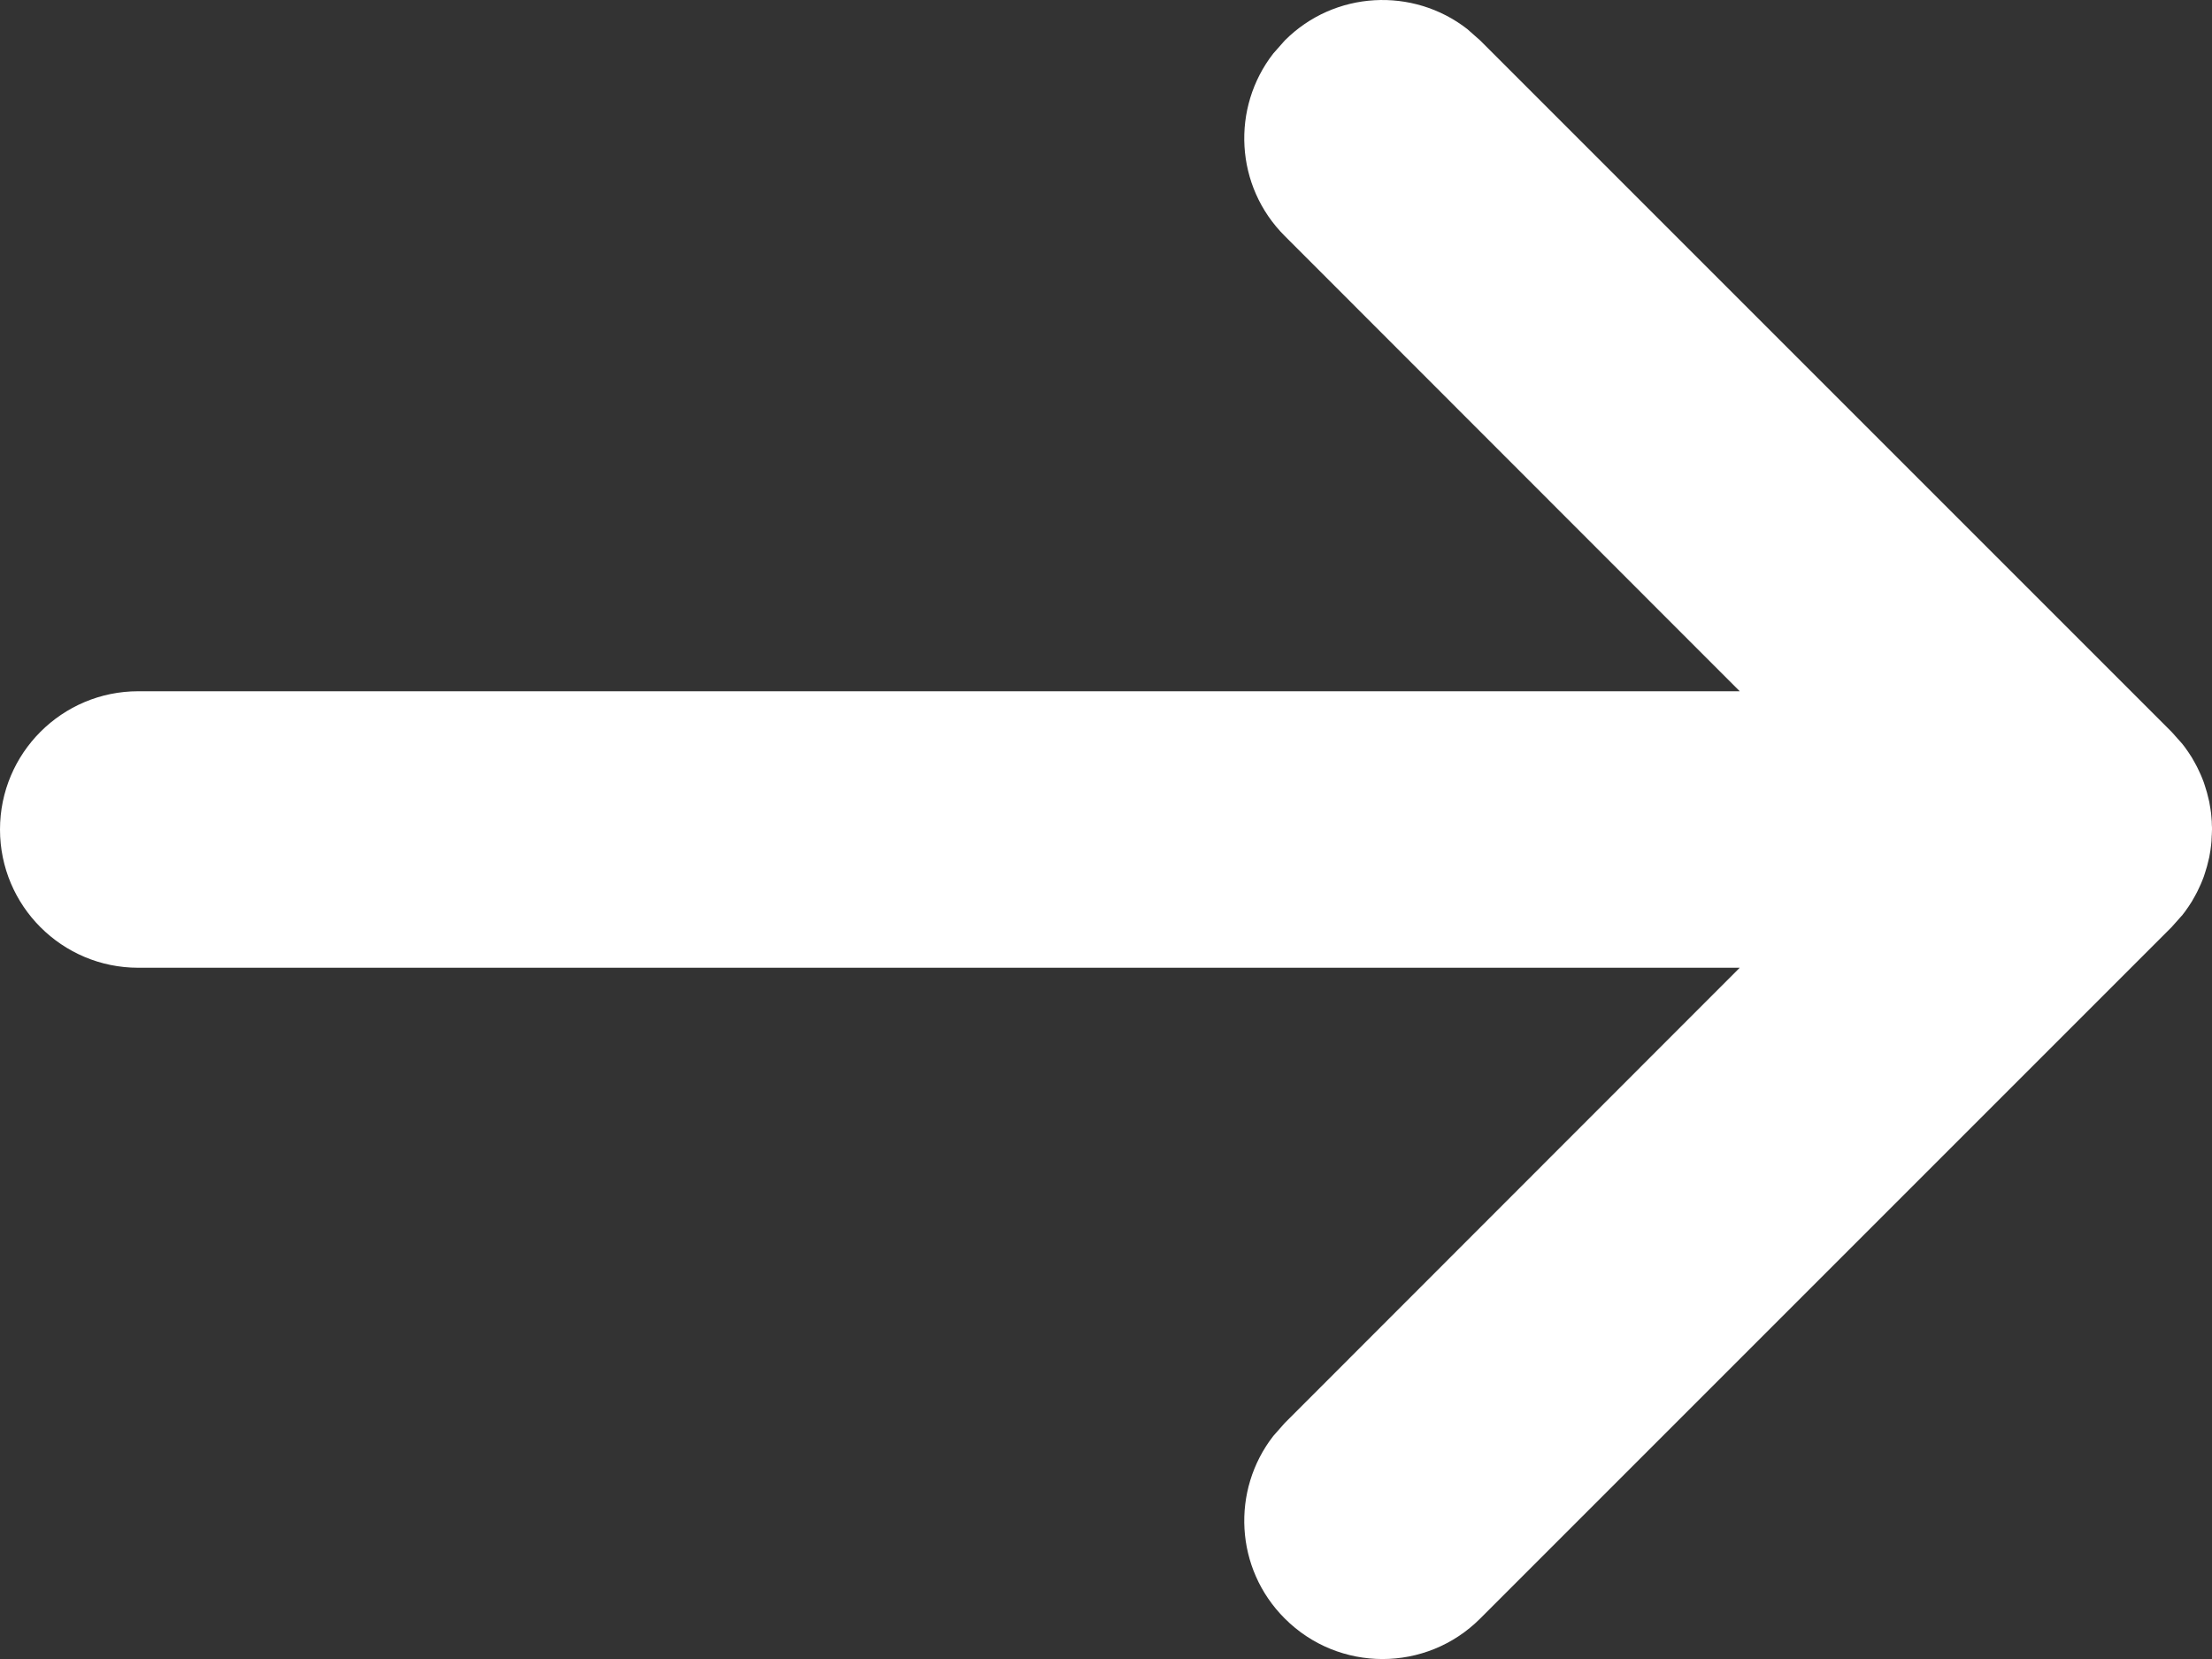 <svg width="16" height="12" viewBox="0 0 16 12" fill="none" xmlns="http://www.w3.org/2000/svg">
<rect x="0" y="0" width="16" height="12" fill="#333333" stroke="none"/>
<path fill-rule="evenodd" clip-rule="evenodd" d="M10.613 0.21L10.707 0.293L15.707 5.293C15.736 5.321 15.762 5.352 15.787 5.383L15.707 5.293C15.742 5.328 15.775 5.366 15.804 5.405C15.822 5.429 15.838 5.454 15.854 5.479C15.861 5.491 15.868 5.504 15.875 5.516C15.886 5.536 15.897 5.556 15.906 5.577C15.914 5.594 15.922 5.611 15.929 5.629C15.937 5.648 15.944 5.668 15.95 5.688C15.955 5.703 15.96 5.719 15.964 5.734C15.97 5.756 15.975 5.777 15.98 5.799C15.983 5.817 15.986 5.834 15.989 5.852C15.992 5.871 15.995 5.892 15.996 5.913C15.998 5.932 15.999 5.95 15.999 5.968C16 5.978 16 5.989 16 6L15.999 6.033C15.999 6.051 15.998 6.068 15.996 6.085L16 6C16 6.051 15.996 6.1 15.989 6.149C15.986 6.166 15.983 6.183 15.98 6.201C15.975 6.223 15.97 6.244 15.964 6.266C15.96 6.281 15.955 6.297 15.95 6.312C15.944 6.332 15.937 6.352 15.929 6.371C15.922 6.389 15.914 6.406 15.906 6.423C15.897 6.444 15.886 6.464 15.875 6.484C15.868 6.496 15.861 6.509 15.854 6.521C15.838 6.546 15.822 6.571 15.804 6.595C15.799 6.601 15.795 6.607 15.79 6.613C15.785 6.62 15.783 6.623 15.78 6.625L15.707 6.707L10.707 11.707C10.317 12.098 9.683 12.098 9.293 11.707C8.932 11.347 8.905 10.779 9.21 10.387L9.293 10.293L12.584 7H1C0.448 7 0 6.552 0 6C0 5.448 0.448 5 1 5H12.584L9.293 1.707C8.932 1.347 8.905 0.779 9.21 0.387L9.293 0.293C9.653 -0.068 10.221 -0.095 10.613 0.21Z" fill="white"/>
</svg>
